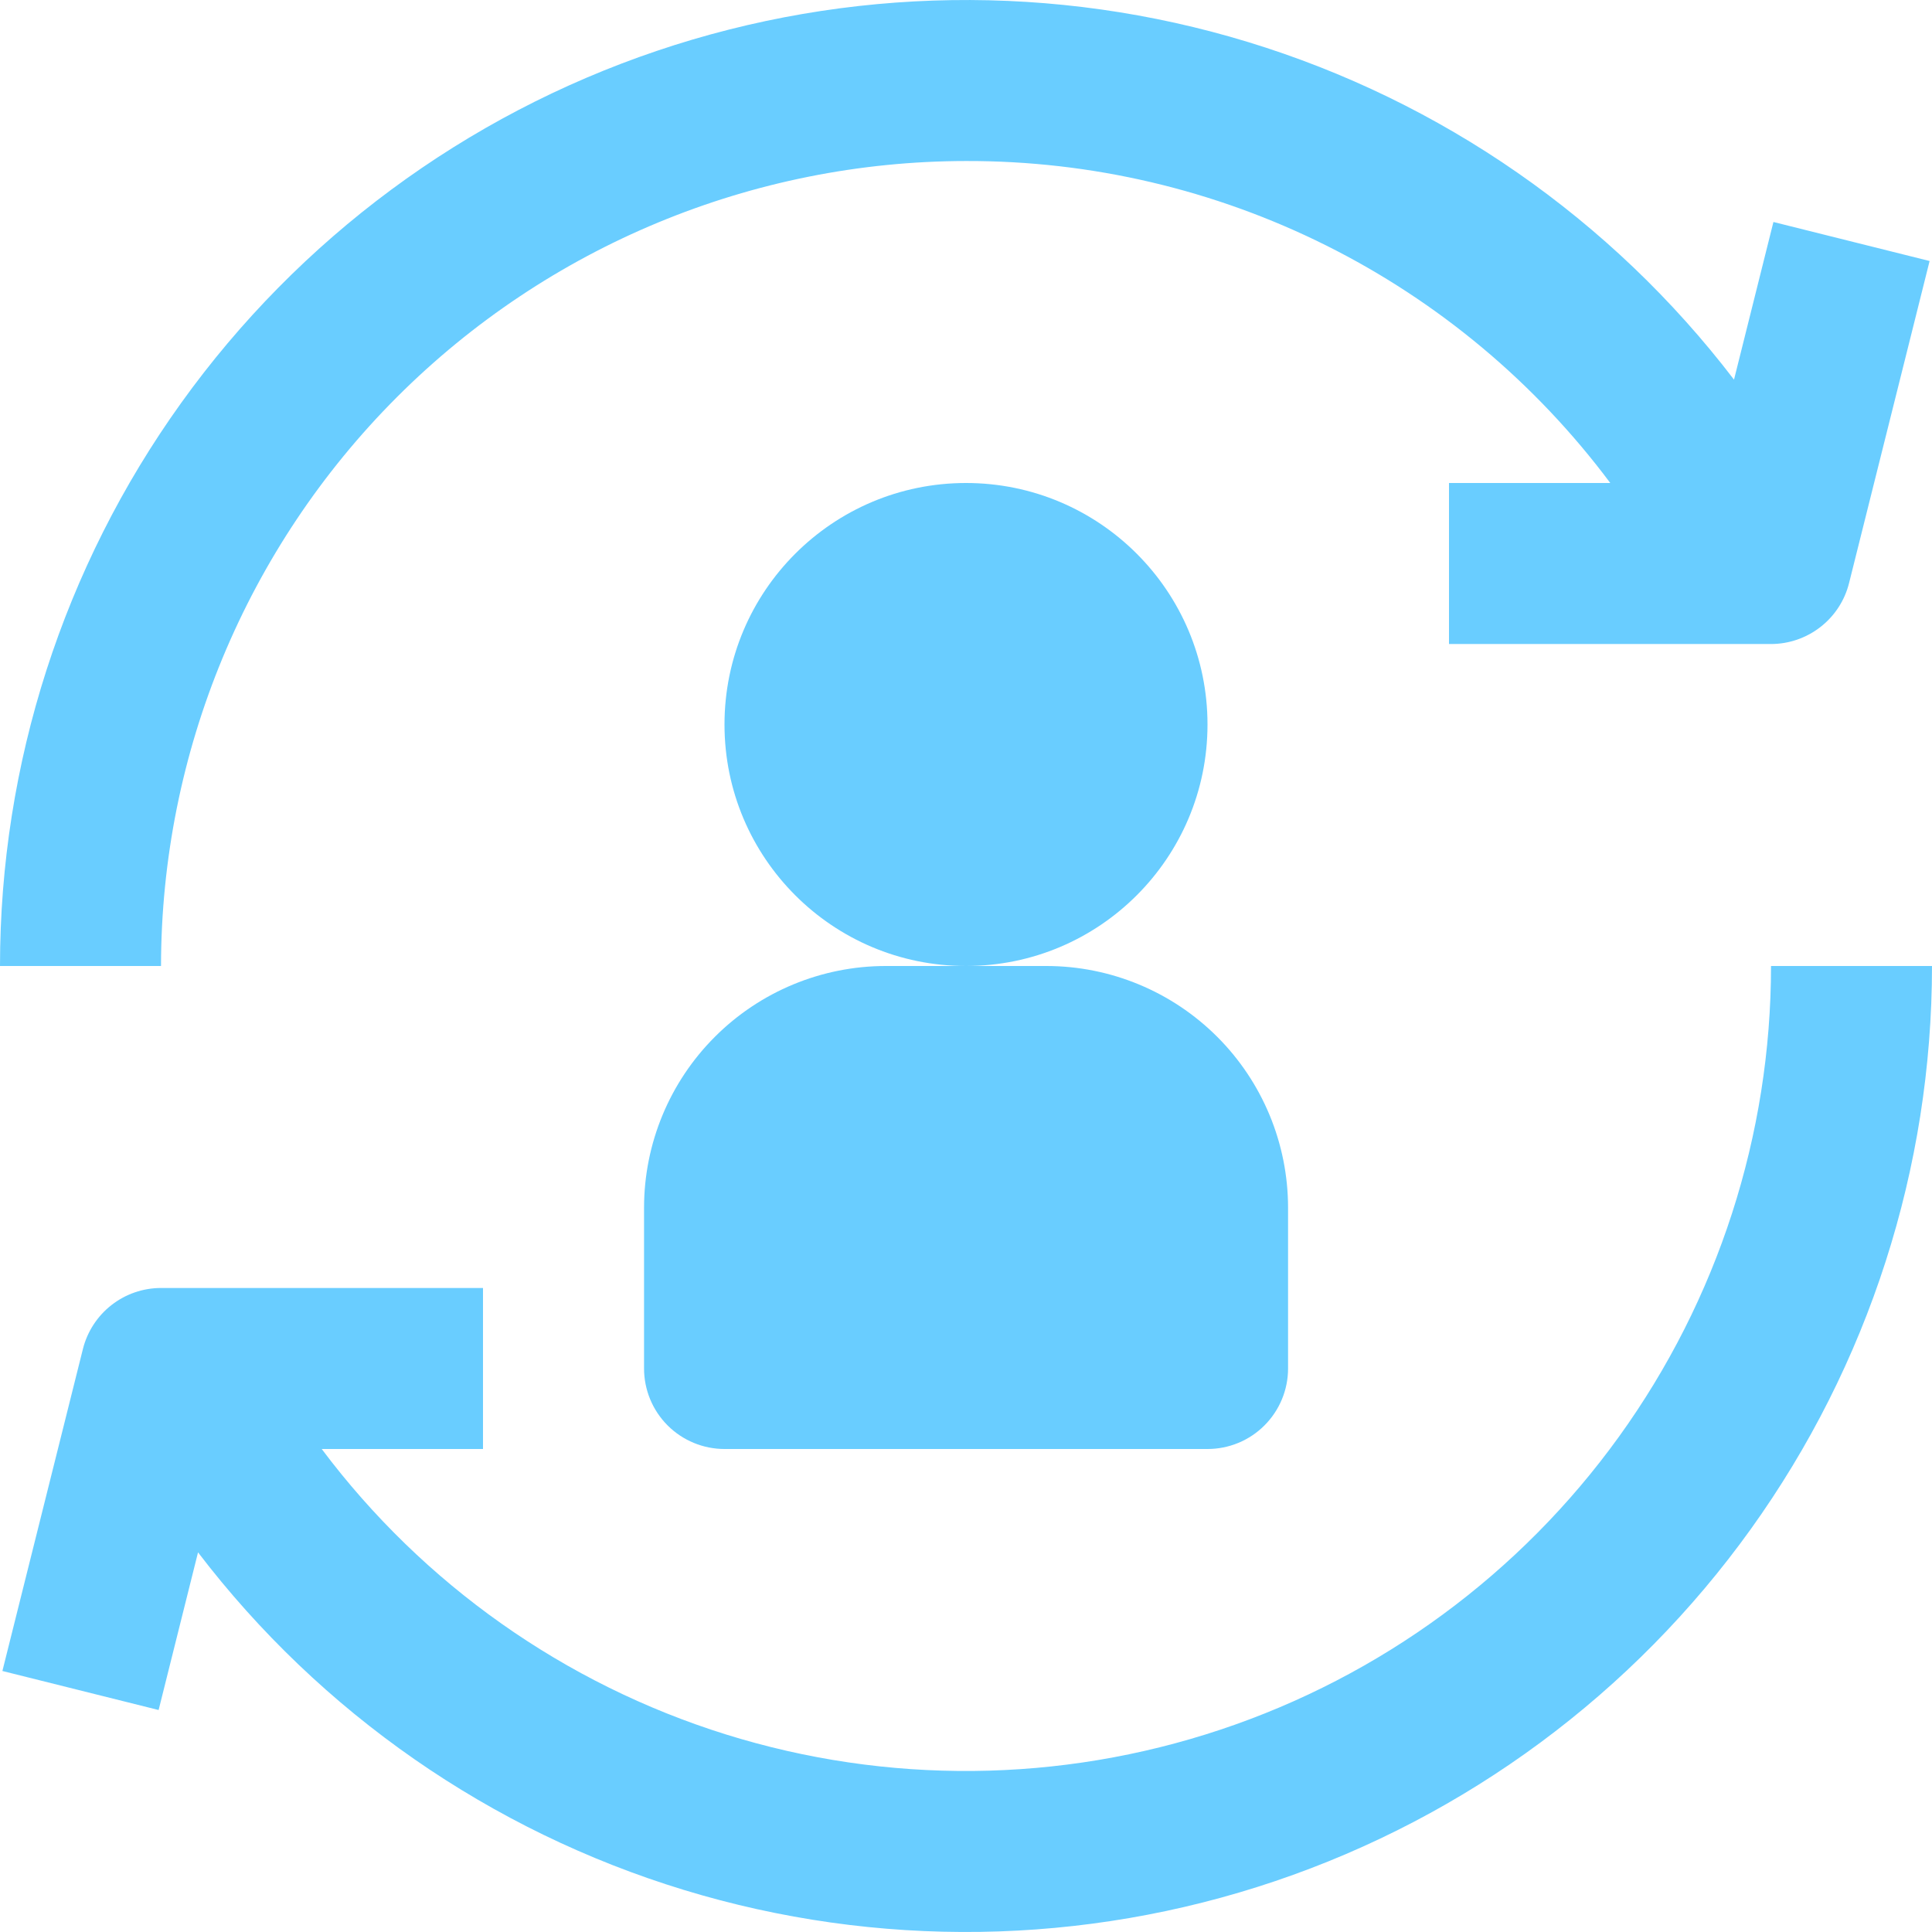 <svg width="50" height="50" viewBox="0 0 50 50" fill="none" xmlns="http://www.w3.org/2000/svg">
<g clip-path="url(#clip0_2336_171)">
<path d="M25 25C28.452 25 31.25 22.202 31.25 18.75C31.25 15.298 28.452 12.5 25 12.5C21.548 12.5 18.75 15.298 18.75 18.75C18.75 22.202 21.548 25 25 25Z" fill="#69CDFF"/>
<path d="M16.668 31.25V35.417C16.668 35.969 16.887 36.499 17.278 36.89C17.669 37.281 18.199 37.5 18.751 37.5H31.251C31.804 37.5 32.334 37.281 32.724 36.89C33.115 36.499 33.335 35.969 33.335 35.417V31.25C33.333 29.593 32.674 28.004 31.502 26.833C30.33 25.661 28.742 25.002 27.085 25H22.918C21.261 25.002 19.672 25.661 18.501 26.833C17.329 28.004 16.67 29.593 16.668 31.25Z" fill="#69CDFF"/>
<path d="M25 4.167C28.237 4.159 31.43 4.908 34.326 6.355C37.221 7.802 39.737 9.906 41.674 12.5H37.5V16.667H45.833C46.298 16.667 46.749 16.511 47.115 16.225C47.482 15.939 47.742 15.539 47.854 15.088L49.938 6.755L45.896 5.745L44.876 9.825C41.701 5.67 37.304 2.615 32.303 1.089C27.302 -0.437 21.948 -0.357 16.995 1.318C12.042 2.993 7.738 6.178 4.69 10.426C1.641 14.674 0.001 19.771 0 25H4.167C4.173 19.477 6.37 14.181 10.275 10.275C14.181 6.37 19.477 4.173 25 4.167Z" fill="#69CDFF"/>
<path d="M45.834 25C45.833 29.373 44.456 33.635 41.898 37.182C39.341 40.729 35.732 43.382 31.584 44.764C27.435 46.147 22.957 46.189 18.783 44.886C14.609 43.582 10.95 40.998 8.326 37.5H12.5V33.333H4.167C3.702 33.333 3.251 33.489 2.885 33.775C2.519 34.061 2.259 34.461 2.146 34.911L0.062 43.245L4.105 44.255L5.125 40.175C8.299 44.33 12.696 47.385 17.697 48.911C22.698 50.437 28.052 50.357 33.005 48.682C37.958 47.007 42.262 43.822 45.31 39.574C48.359 35.326 49.999 30.229 50 25H45.834Z" fill="#69CDFF"/>
</g>
<defs>
<clipPath id="clip0_2336_171">
<rect width="50" height="50" fill="white"/>
</clipPath>
</defs>
</svg>

